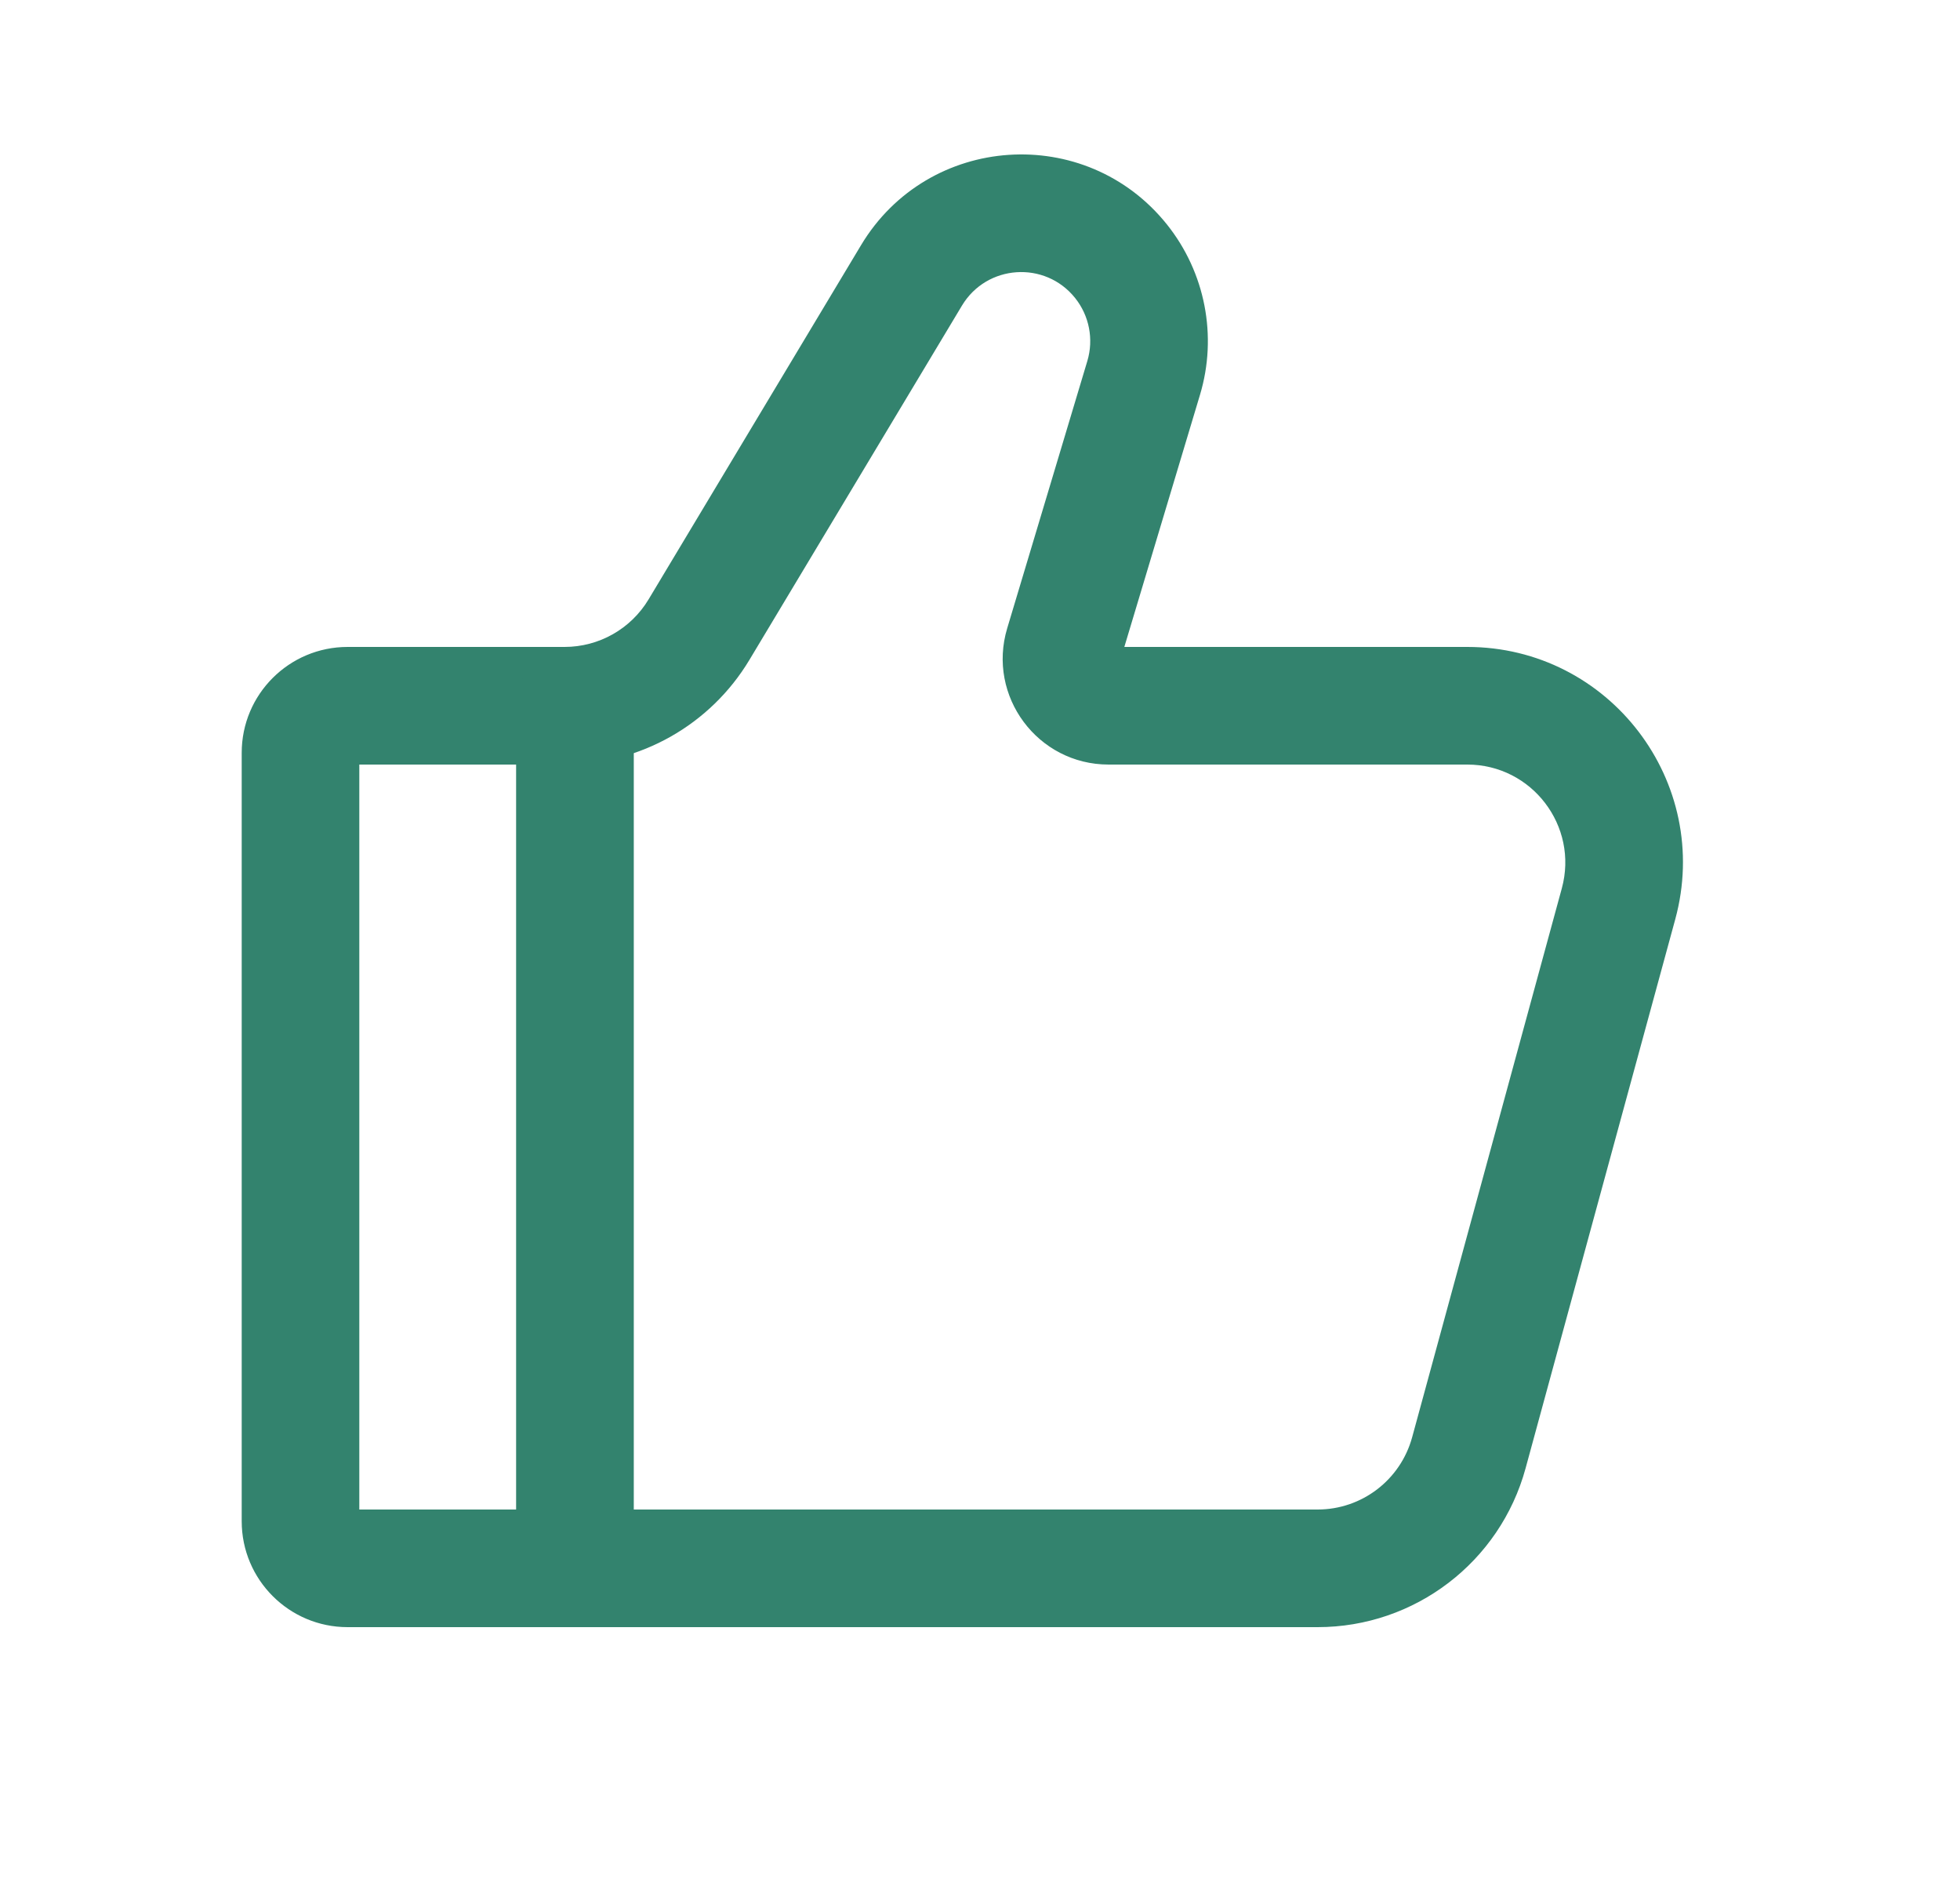 <svg
        width="25"
        height="24"
        viewBox="0 0 25 24"
        fill="none"
        xmlns="http://www.w3.org/2000/svg"
>
    <path
            fill-rule="evenodd"
            clip-rule="evenodd"
            d="M13.713 3.8C13.33 3.321 12.586 3.371 12.27 3.897L9.559 8.415C9.062 9.243 8.167 9.75 7.201 9.75H4.583V19.25H16.806C17.37 19.25 17.863 18.873 18.012 18.329L19.921 11.329C20.138 10.534 19.539 9.75 18.715 9.75H14.14C13.236 9.75 12.587 8.878 12.847 8.012L13.869 4.604C13.952 4.327 13.894 4.026 13.713 3.8ZM10.983 3.126C11.837 1.703 13.848 1.567 14.885 2.863C15.373 3.474 15.531 4.286 15.306 5.035L14.341 8.25H18.715C20.528 8.25 21.845 9.974 21.368 11.723L19.459 18.724C19.133 19.92 18.046 20.75 16.806 20.75H4.434C3.688 20.75 3.083 20.145 3.083 19.4V9.6C3.083 8.854 3.688 8.25 4.434 8.25H7.201C7.64 8.25 8.047 8.02 8.273 7.643L10.983 3.126Z"
            fill="#33836E"
    />
    <path
            fill-rule="evenodd"
            clip-rule="evenodd"
            d="M7.333 20.75C6.919 20.75 6.583 20.414 6.583 20L6.583 9C6.583 8.586 6.919 8.25 7.333 8.25C7.748 8.25 8.084 8.586 8.084 9V20C8.084 20.414 7.748 20.75 7.333 20.75Z"
            fill="#33836E"
    />
</svg>